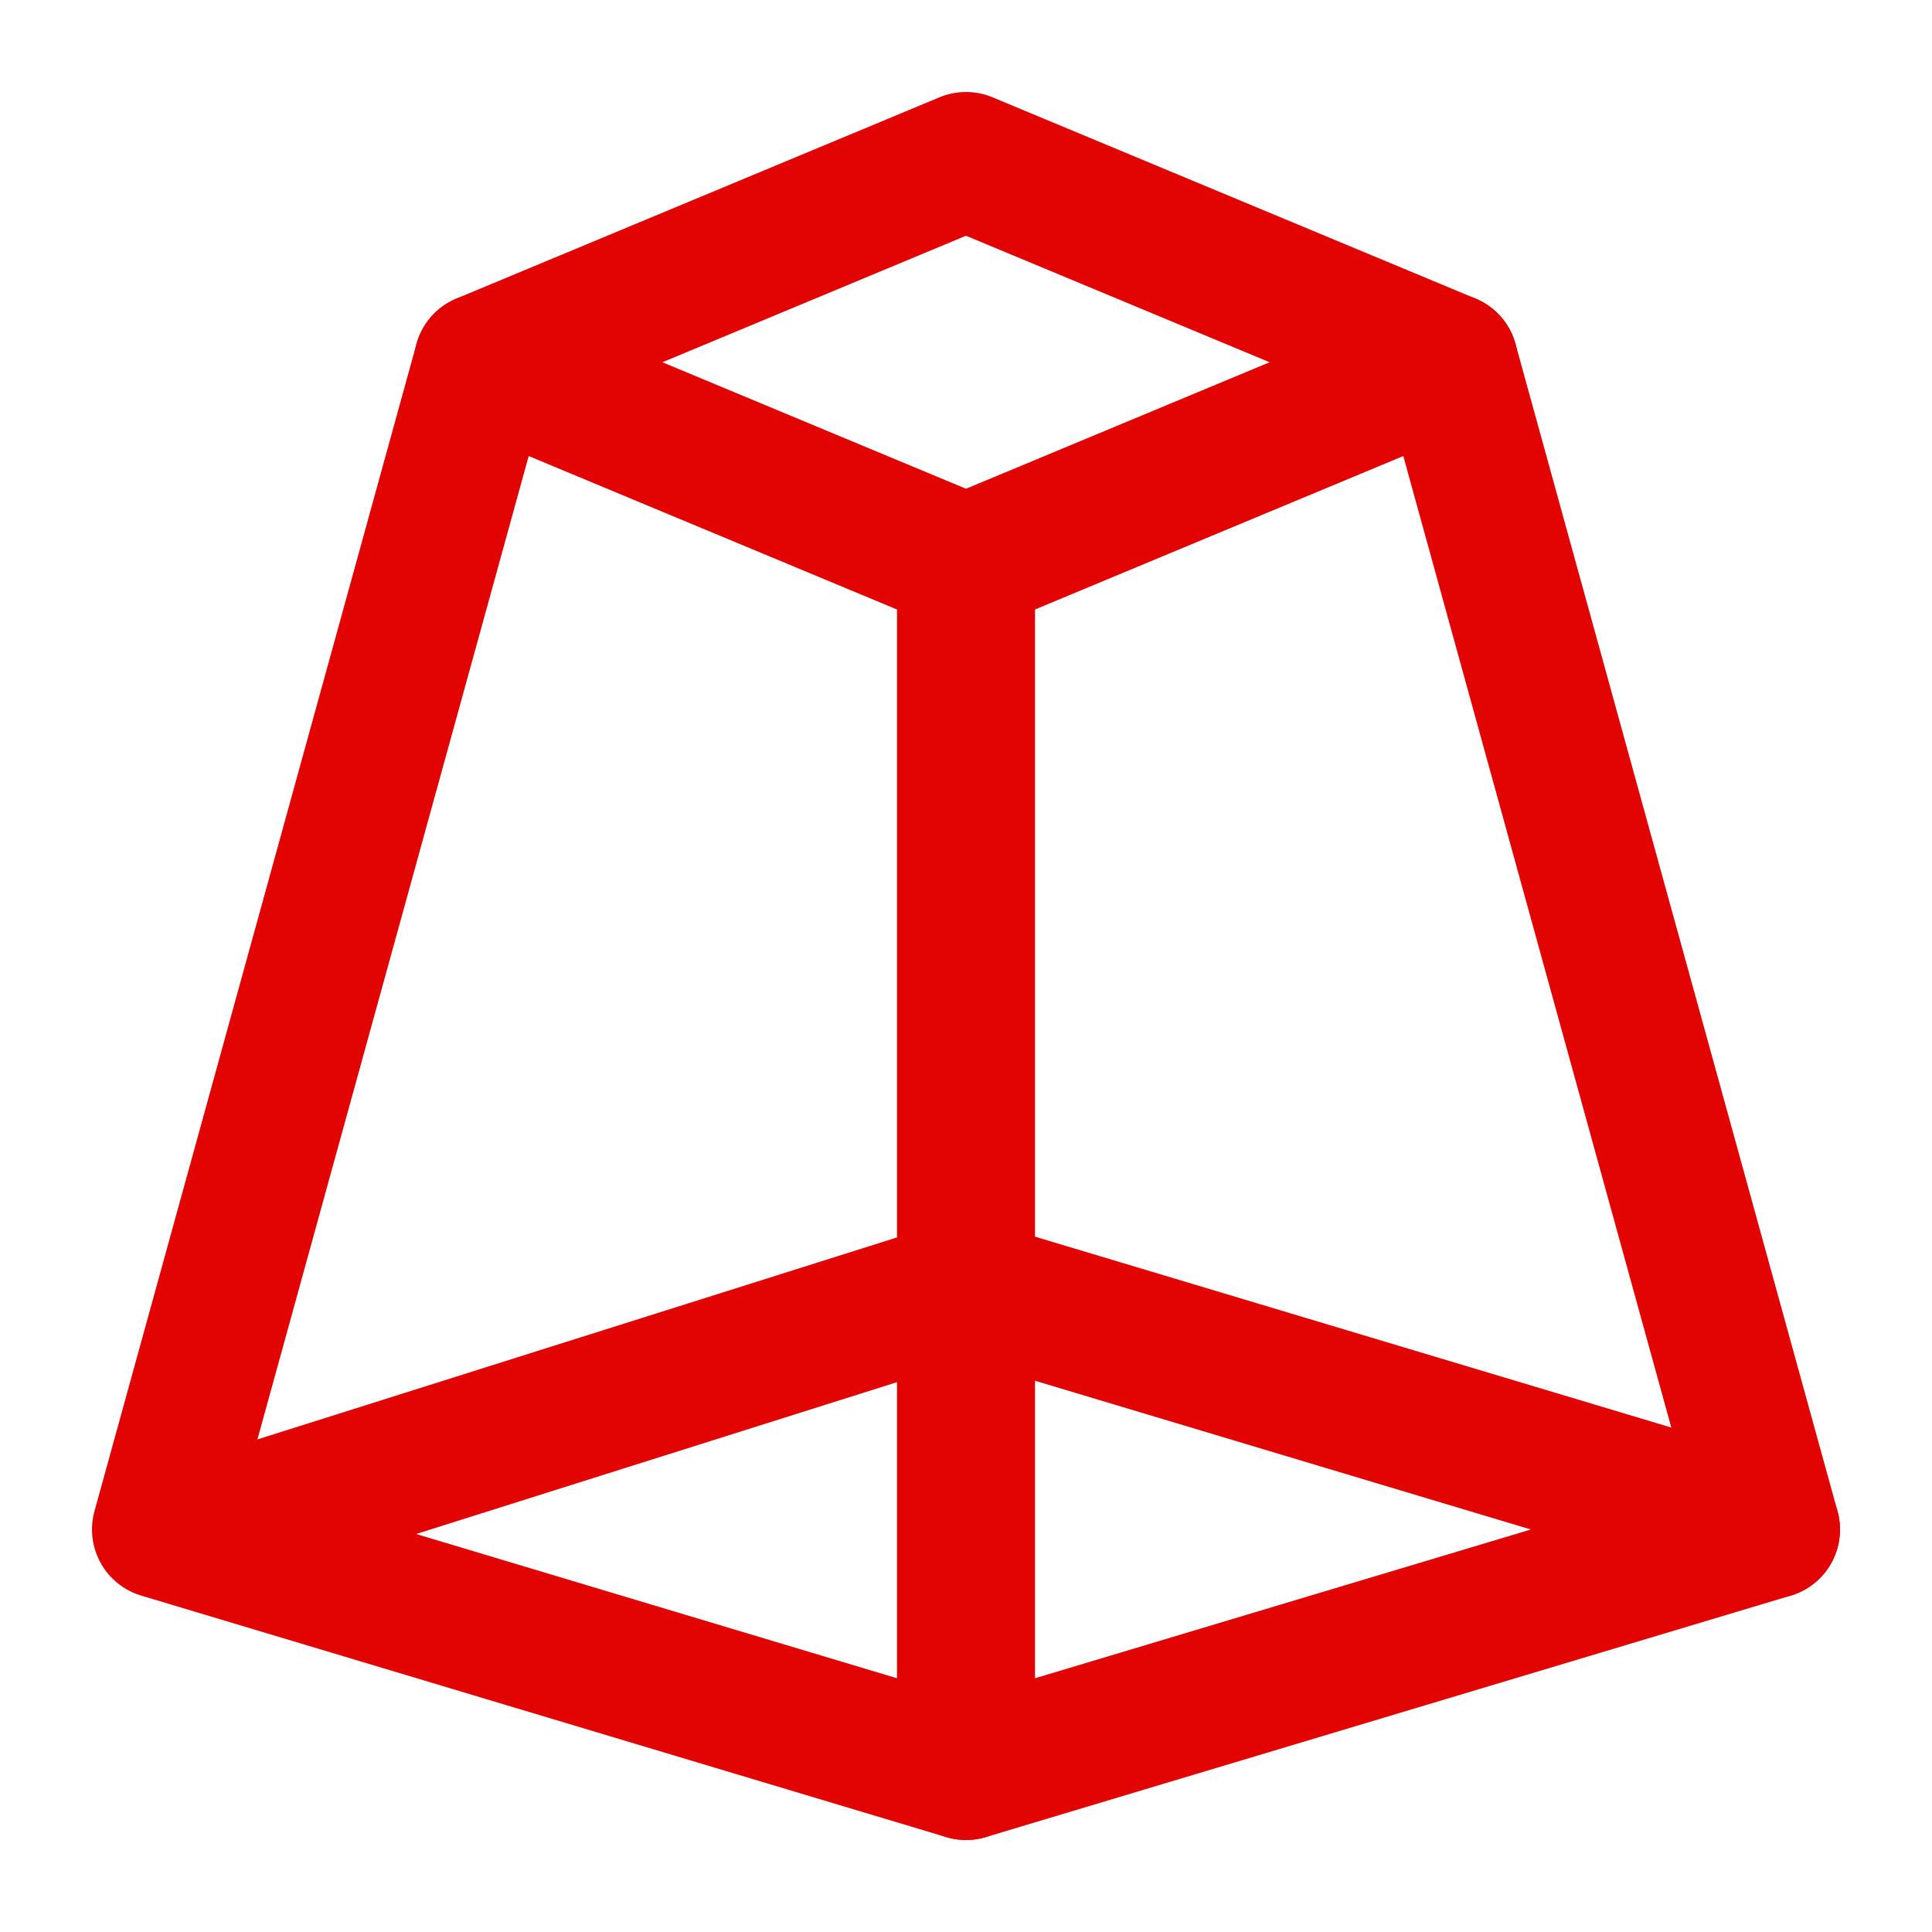 <?xml version="1.0" encoding="UTF-8"?> <svg xmlns="http://www.w3.org/2000/svg" width="42" height="42" viewBox="0 0 42 42" fill="none"><path d="M10.5 7.875L21 3.5L31.5 7.875L38.5 33.25L21 38.5L3.5 33.25L10.5 7.875Z" stroke="#E20303" stroke-width="3" stroke-linecap="round" stroke-linejoin="round"></path><path d="M21 38.5L21 12.25" stroke="#E20303" stroke-width="3" stroke-linecap="round" stroke-linejoin="round"></path><path d="M31.5 7.875L21 12.25" stroke="#E20303" stroke-width="3" stroke-linecap="round" stroke-linejoin="round"></path><path d="M10.5 7.875L21 12.25" stroke="#E20303" stroke-width="3" stroke-linecap="round" stroke-linejoin="round"></path><path d="M4.375 33.25L21 28" stroke="#E20303" stroke-width="3" stroke-linecap="round" stroke-linejoin="round"></path><path d="M38.5 33.25L21 28" stroke="#E20303" stroke-width="3" stroke-linecap="round" stroke-linejoin="round"></path></svg> 